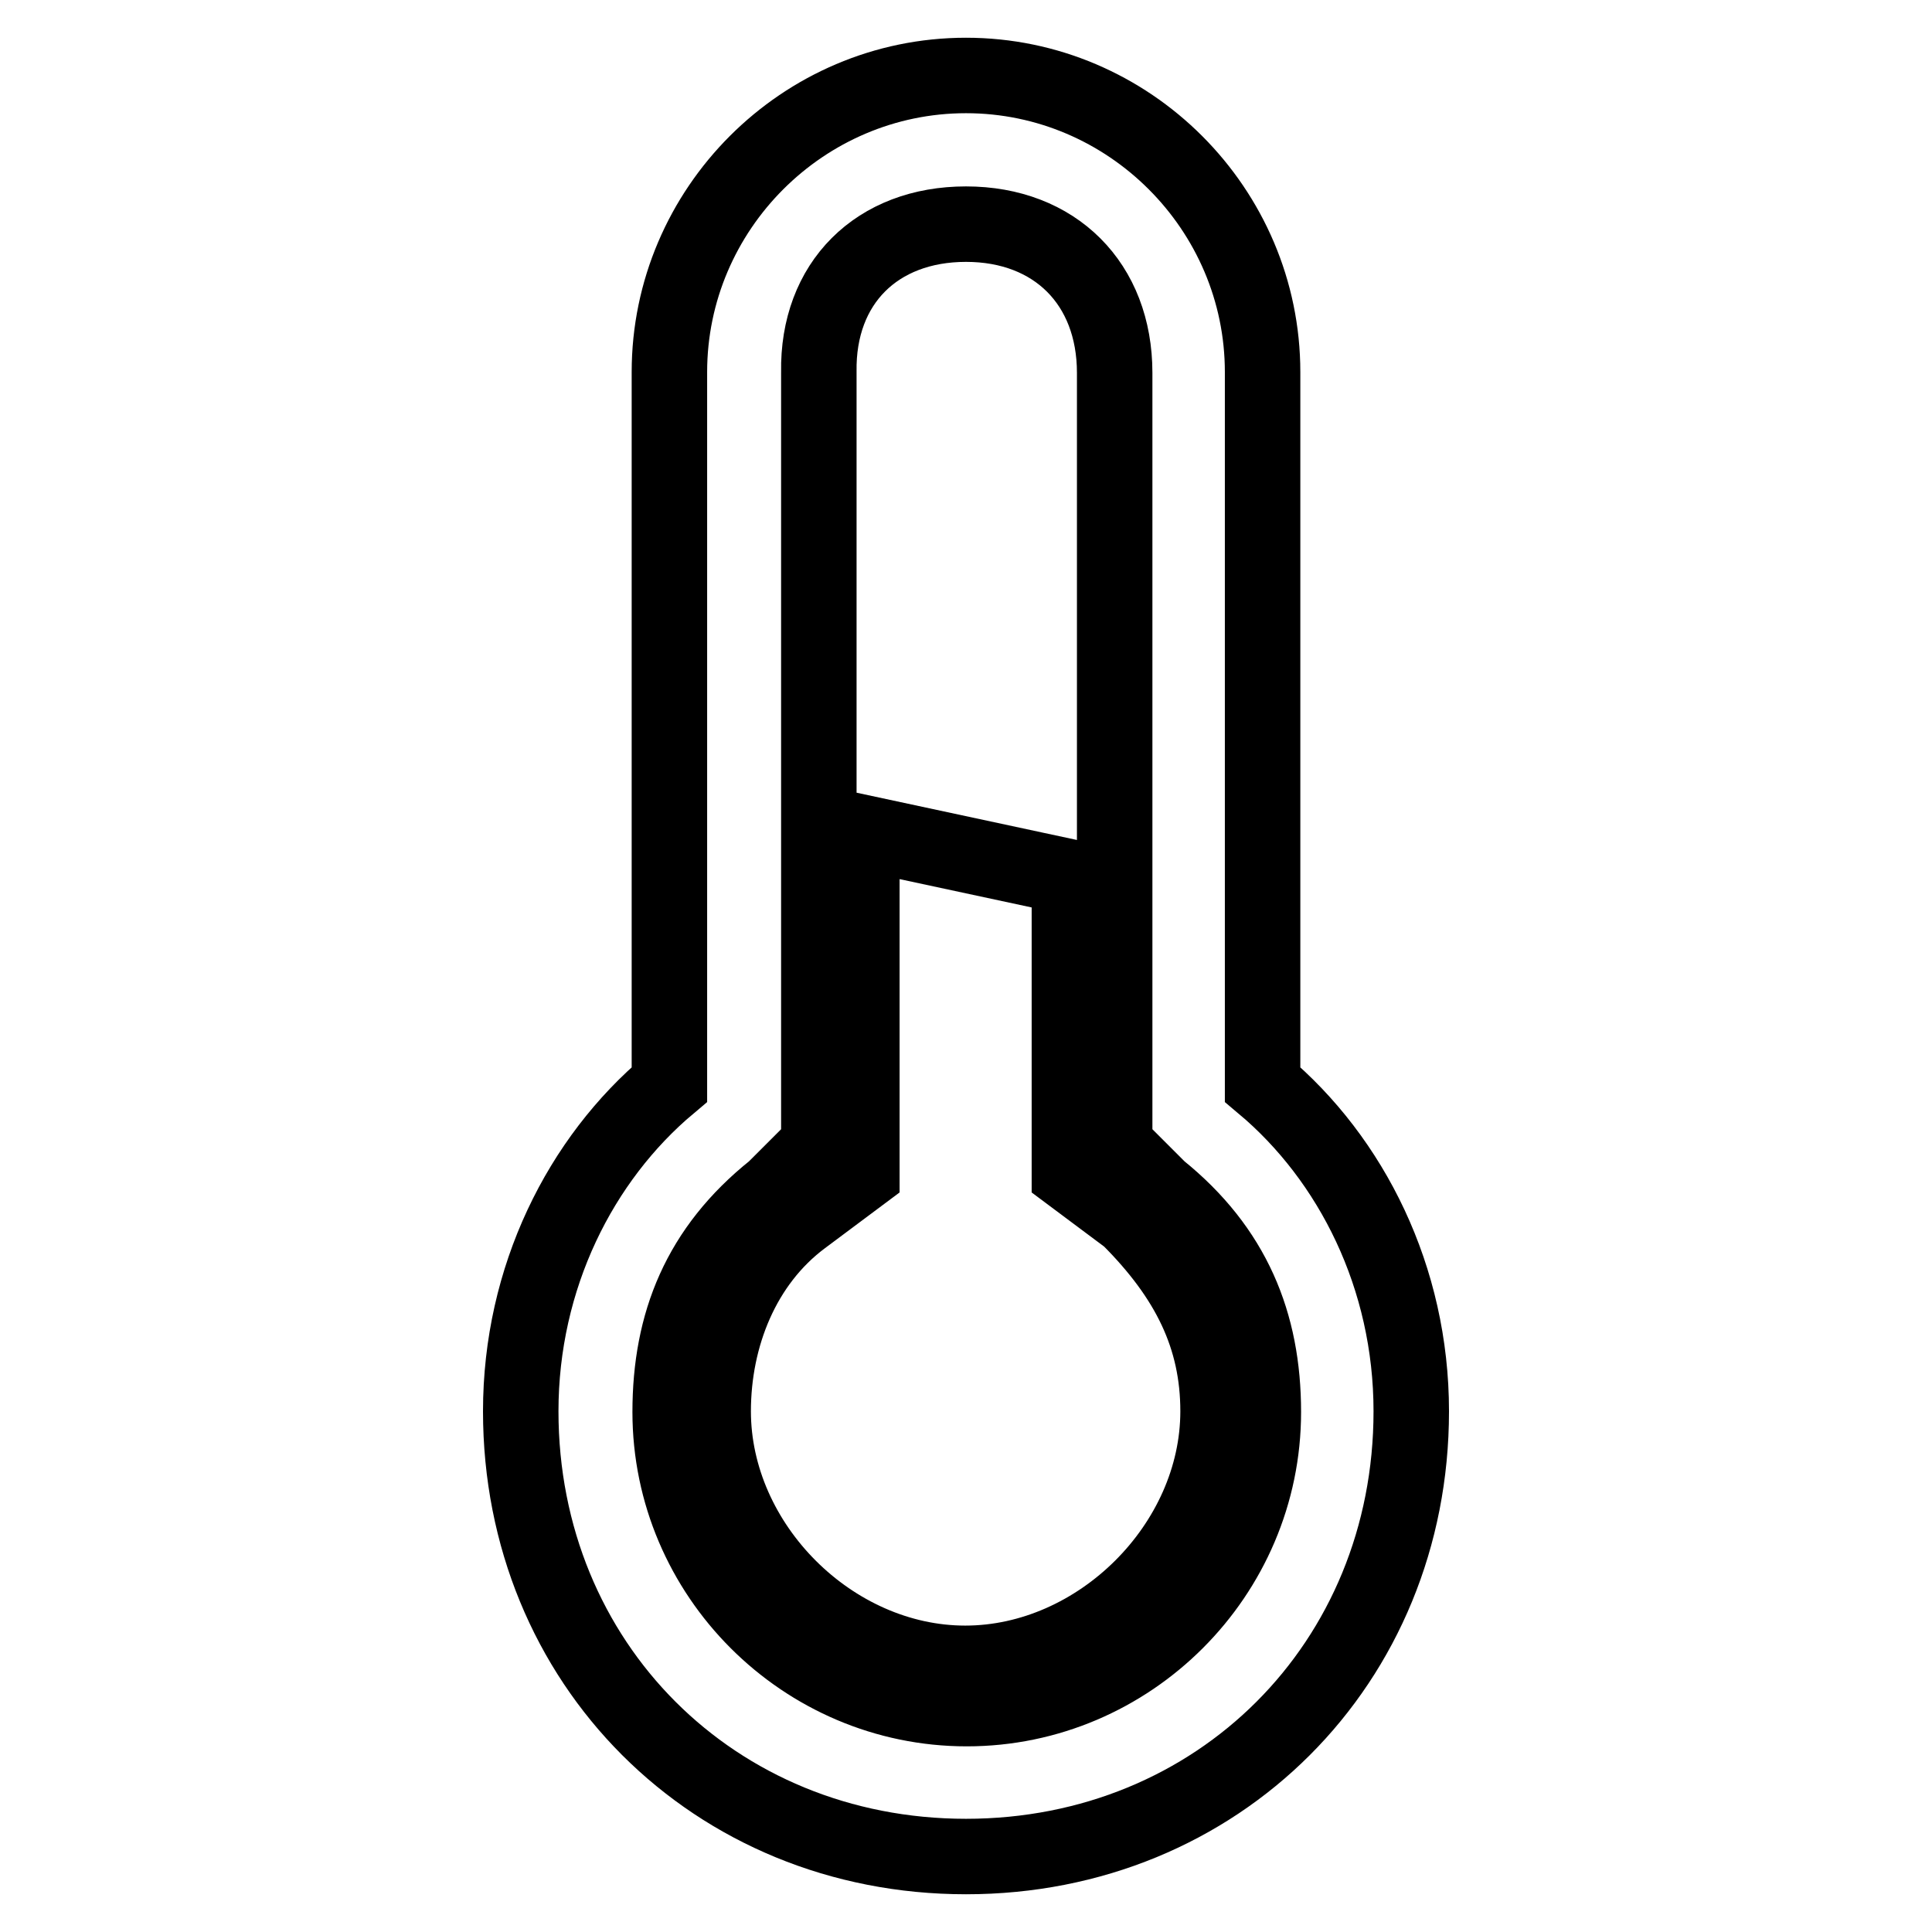 <?xml version="1.0" encoding="utf-8"?>
<!-- Svg Vector Icons : http://www.onlinewebfonts.com/icon -->
<!DOCTYPE svg PUBLIC "-//W3C//DTD SVG 1.1//EN" "http://www.w3.org/Graphics/SVG/1.1/DTD/svg11.dtd">
<svg version="1.1" xmlns="http://www.w3.org/2000/svg" xmlns:xlink="http://www.w3.org/1999/xlink" x="0px" y="0px" viewBox="0 0 256 256" enable-background="new 0 0 256 256" xml:space="preserve">
<g> <path stroke-width="10" fill-opacity="0" stroke="#000000"  d="M161.4,187c0-9.8-3.9-17.7-11.8-25.6l-7.9-5.9v-11.8v-27.5l-27.5-5.9v33.4v11.8l-7.9,5.9 c-7.9,5.9-11.8,15.7-11.8,25.6c0,17.7,15.7,33.4,33.4,33.4S161.4,204.7,161.4,187z M128,29.7c11.8,0,19.7,7.9,19.7,19.7v94.4v7.9 l5.9,5.9c9.8,7.9,13.8,17.7,13.8,29.5c0,21.6-17.7,39.3-39.3,39.3c-21.6,0-39.3-17.7-39.3-39.3c0-11.8,3.9-21.6,13.8-29.5l5.9-5.9 v-7.9V49.3C108.3,37.5,116.2,29.7,128,29.7 M128,10c-21.6,0-39.3,17.7-39.3,39.3v94.4C76.9,153.6,69,169.3,69,187 c0,33.4,25.6,59,59,59s59-25.6,59-59c0-17.7-7.9-33.4-19.7-43.3V49.3C167.3,27.7,149.6,10,128,10L128,10z"/></g>
</svg>